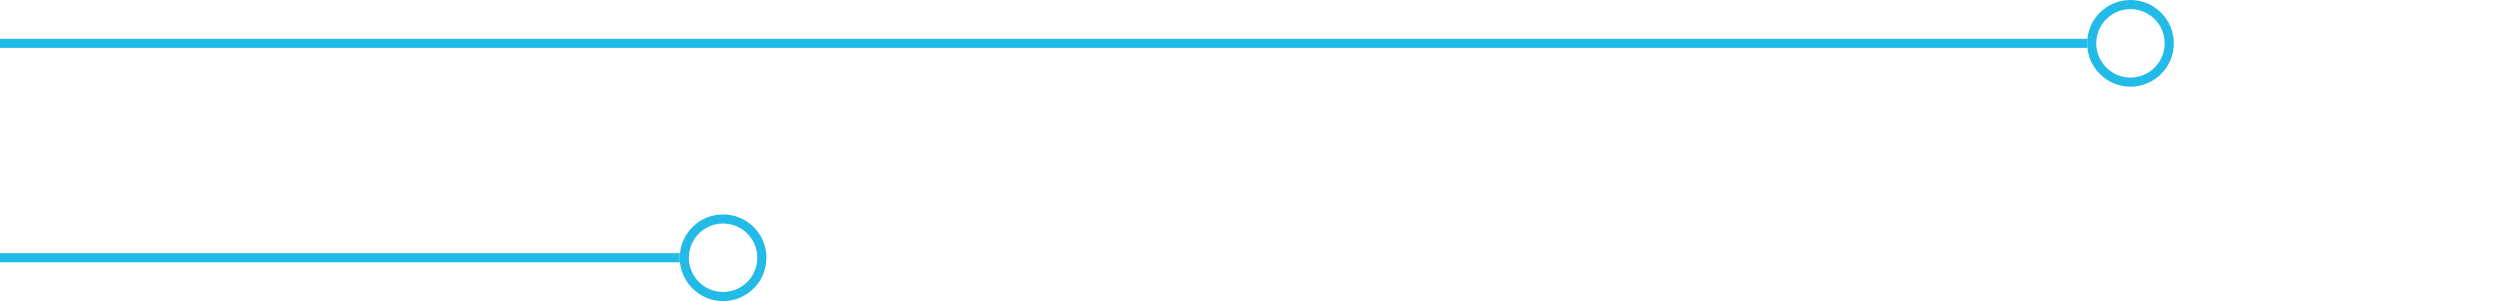 <?xml version="1.0" encoding="UTF-8"?>
<svg id="Layer_1" data-name="Layer 1" xmlns="http://www.w3.org/2000/svg" width="548" height="66" viewBox="0 0 548 66">
  <defs>
    <style>
      .cls-1, .cls-2, .cls-3 {
        fill: none;
      }

      .cls-2 {
        stroke: #22bae7;
      }

      .cls-2, .cls-3 {
        stroke-width: 2px;
      }

      .cls-3 {
        stroke: #20bbe7;
      }
    </style>
  </defs>
  <g id="Group_14536" data-name="Group 14536">
    <g id="Group_14516" data-name="Group 14516">
      <line id="Line_38" data-name="Line 38" class="cls-3" y1="9.5" x2="457.5" y2="9.5"/>
      <g id="Ellipse_13" data-name="Ellipse 13">
        <circle class="cls-1" cx="467" cy="9.5" r="9.5"/>
        <circle class="cls-2" cx="467" cy="9.5" r="8.5"/>
      </g>
    </g>
  </g>
  <g id="Group_14537" data-name="Group 14537">
    <g id="Group_14516-2" data-name="Group 14516-2">
      <line id="Line_38-2" data-name="Line 38-2" class="cls-3" y1="56.5" x2="149" y2="56.5"/>
      <g id="Ellipse_13-2" data-name="Ellipse 13-2">
        <circle class="cls-1" cx="158.5" cy="56.5" r="9.5"/>
        <circle class="cls-2" cx="158.5" cy="56.5" r="8.5"/>
      </g>
    </g>
  </g>
</svg>